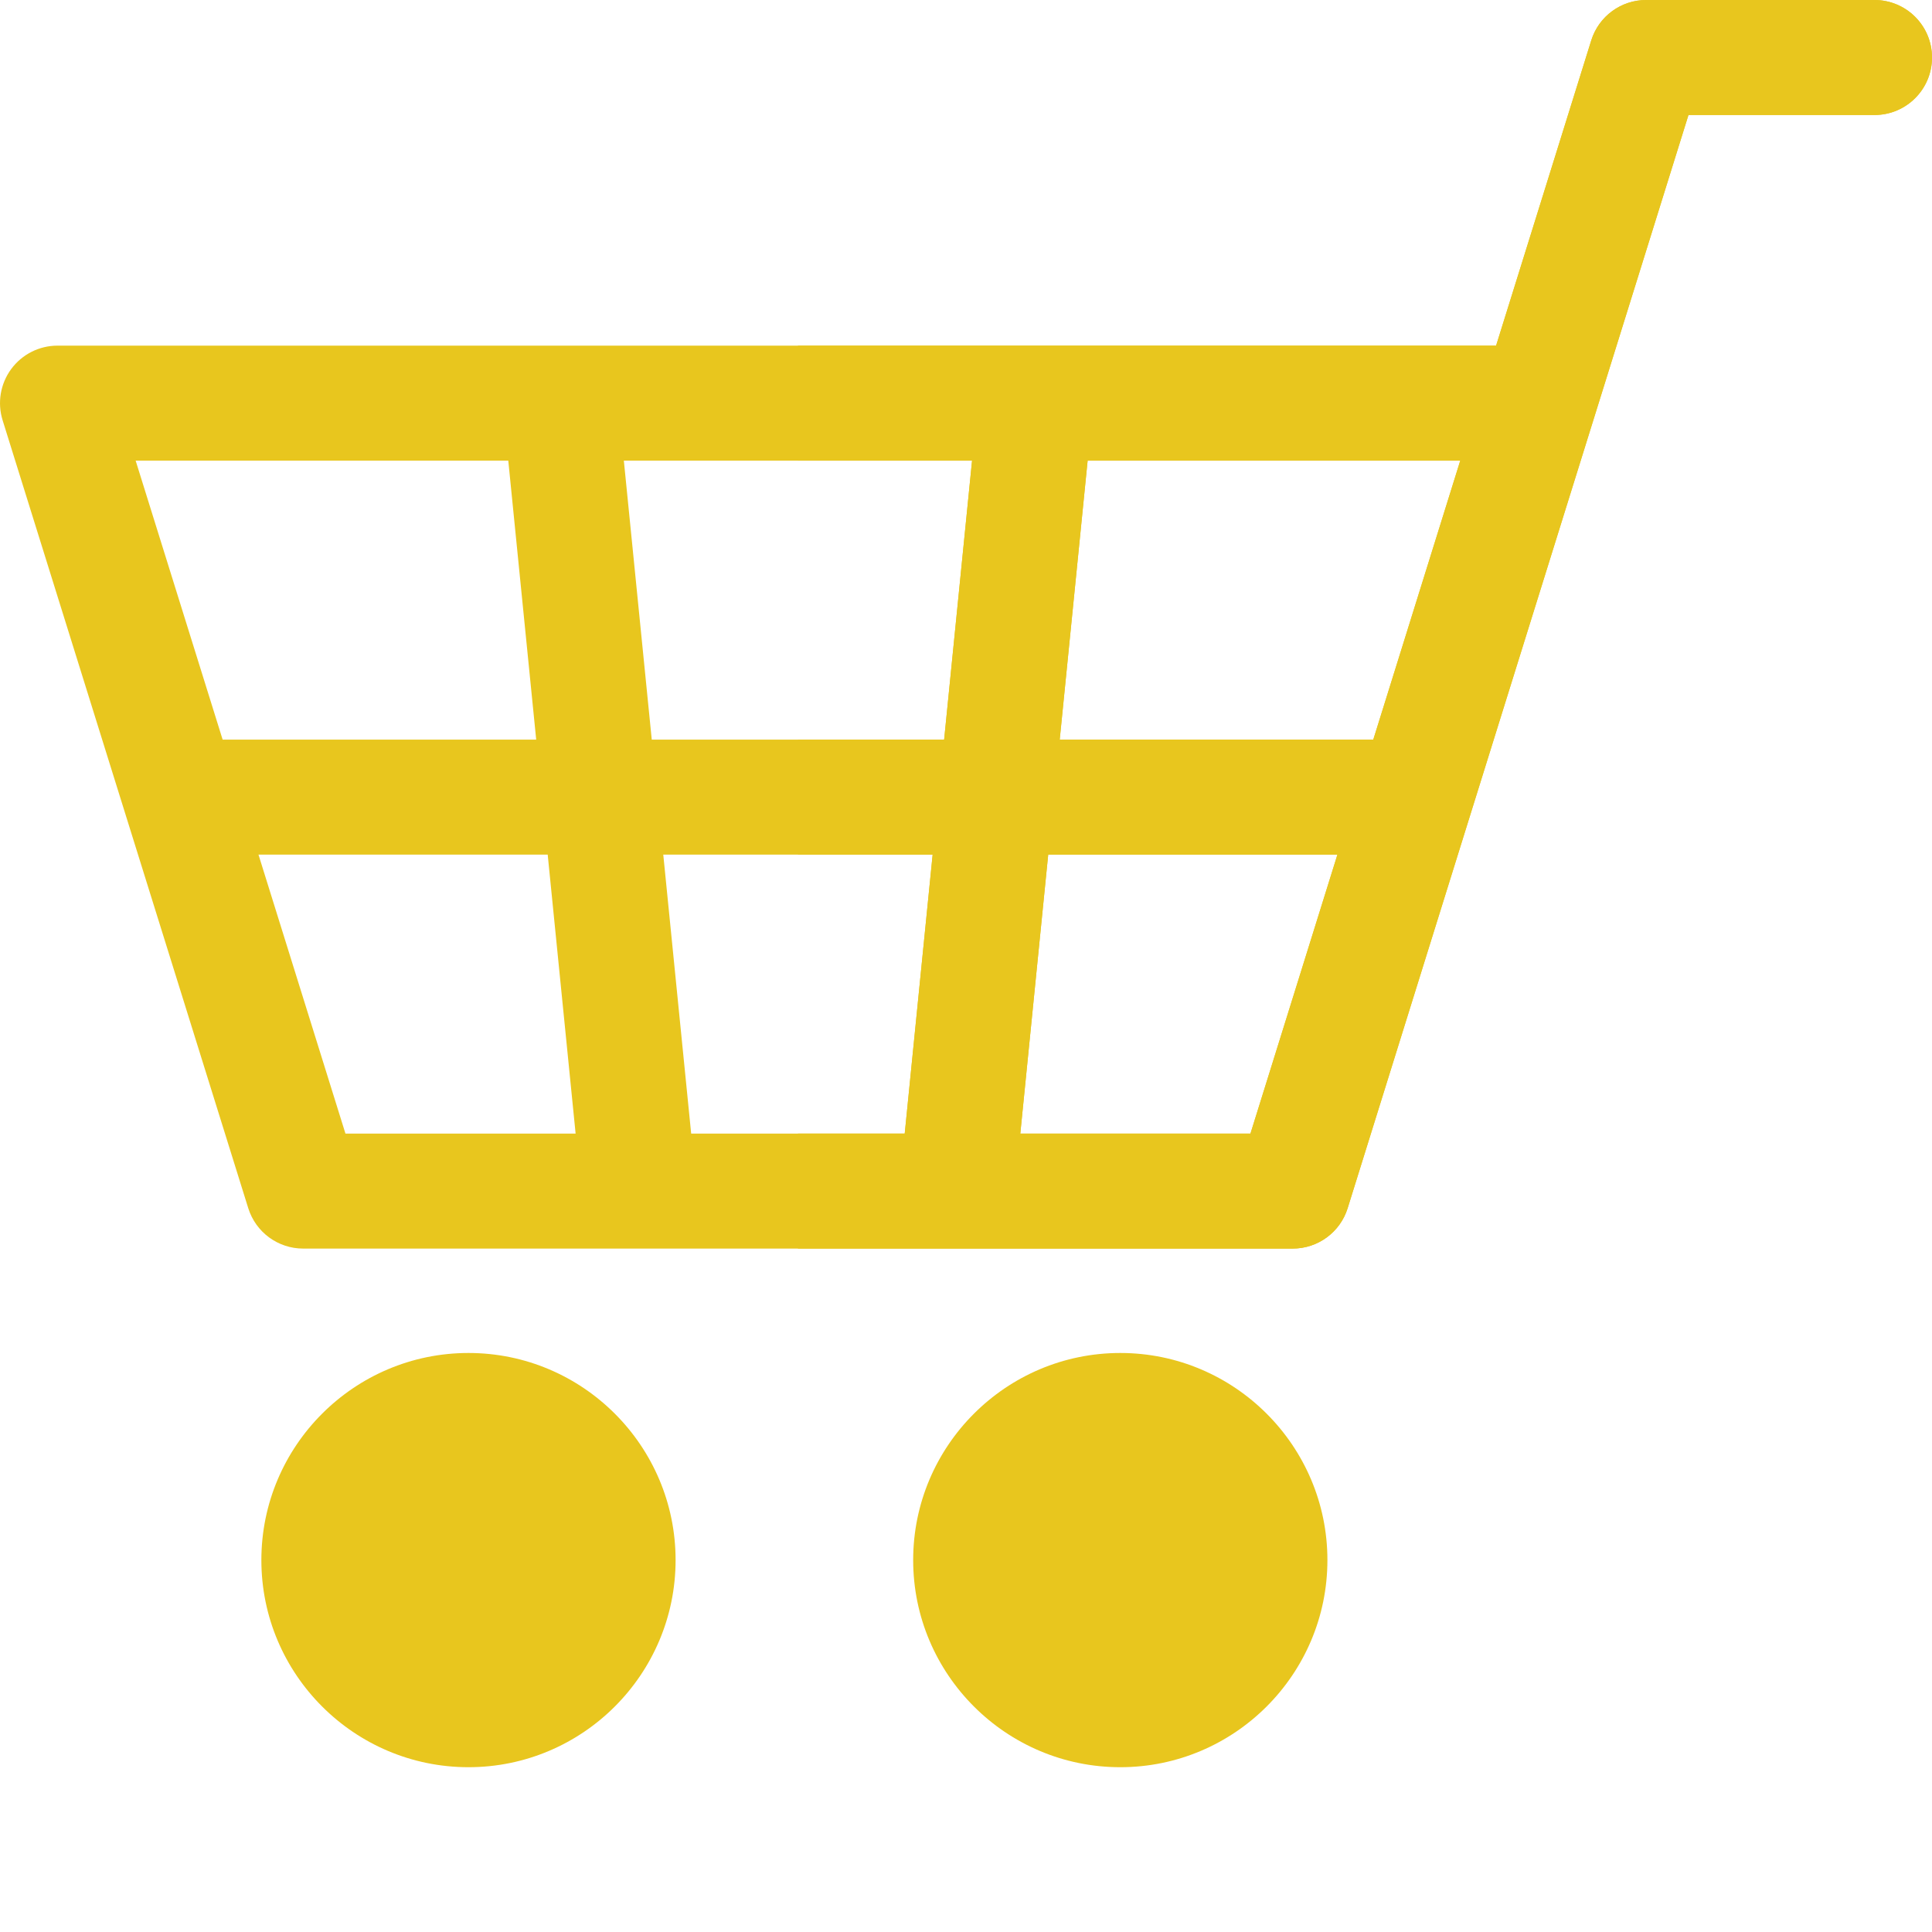 <?xml version="1.0" encoding="utf-8"?>
<!-- Generator: Adobe Illustrator 16.0.0, SVG Export Plug-In . SVG Version: 6.00 Build 0)  -->
<!DOCTYPE svg PUBLIC "-//W3C//DTD SVG 1.1//EN" "http://www.w3.org/Graphics/SVG/1.1/DTD/svg11.dtd">
<svg version="1.1" id="Layer_1" xmlns="http://www.w3.org/2000/svg" xmlns:xlink="http://www.w3.org/1999/xlink" x="0px" y="0px"
	 width="512px" height="512px" viewBox="0 0 512 512" enable-background="new 0 0 512 512" xml:space="preserve">
<g>
	<path fill="#E8C61E" d="M296.887,468.328c-30.262,0-54.887-24.621-54.887-54.887s24.625-54.887,54.887-54.887
		c30.266,0,54.891,24.621,54.891,54.887S327.152,468.328,296.887,468.328z"/>
	<path fill="#E8C61E" d="M124.152,468.328c-30.266,0-54.887-24.621-54.887-54.887s24.621-54.887,54.887-54.887
		s54.887,24.621,54.887,54.887S154.418,468.328,124.152,468.328z"/>
	<path fill="#E8C61E" d="M496.762,0h-60.516c-6.668,0-12.559,4.336-14.547,10.703L396.48,91.598H15.238
		c-4.844,0-9.402,2.305-12.273,6.207c-2.871,3.906-3.715,8.941-2.273,13.566l65.098,208.812c1.984,6.367,7.879,10.703,14.547,10.703
		h262.258c6.668,0,12.563-4.34,14.547-10.703l64.992-208.468c0.074-0.223,0.145-0.449,0.211-0.676l25.113-80.563h49.305
		c8.418,0,15.238-6.824,15.238-15.238S505.18,0,496.762,0z M172.723,196.004l-7.398-73.929h92.281l-7.398,73.929H172.723z
		 M247.16,226.48l-7.398,73.93h-56.594l-7.395-73.93H247.16z M134.699,122.075l7.398,73.929H59l-23.051-73.929H134.699z
		 M68.5,226.48h76.645l7.398,73.93H91.547L68.5,226.48z M331.383,300.41h-60.992l7.395-73.93h76.645L331.383,300.41z
		 M363.934,196.004h-83.098l7.398-73.929h98.746L363.934,196.004z"/>
	<path fill="#E8C61E" d="M496.762,0h-60.516c-6.668,0-12.559,4.336-14.547,10.703L396.48,91.598H211.465v30.477h46.141
		l-7.398,73.929h-38.742v30.477h35.695l-7.398,73.926h-28.297v30.477h131.129c6.668,0,12.563-4.336,14.547-10.699l64.992-208.468
		c0.074-0.223,0.145-0.449,0.211-0.676l25.117-80.563h49.301c8.418,0,15.238-6.824,15.238-15.238C512,6.821,505.18,0,496.762,0z
		 M331.383,300.41h-60.992l7.395-73.93h76.645L331.383,300.41z M363.934,196.004h-83.098l7.398-73.929h98.746L363.934,196.004z"/>
</g>
</svg>
